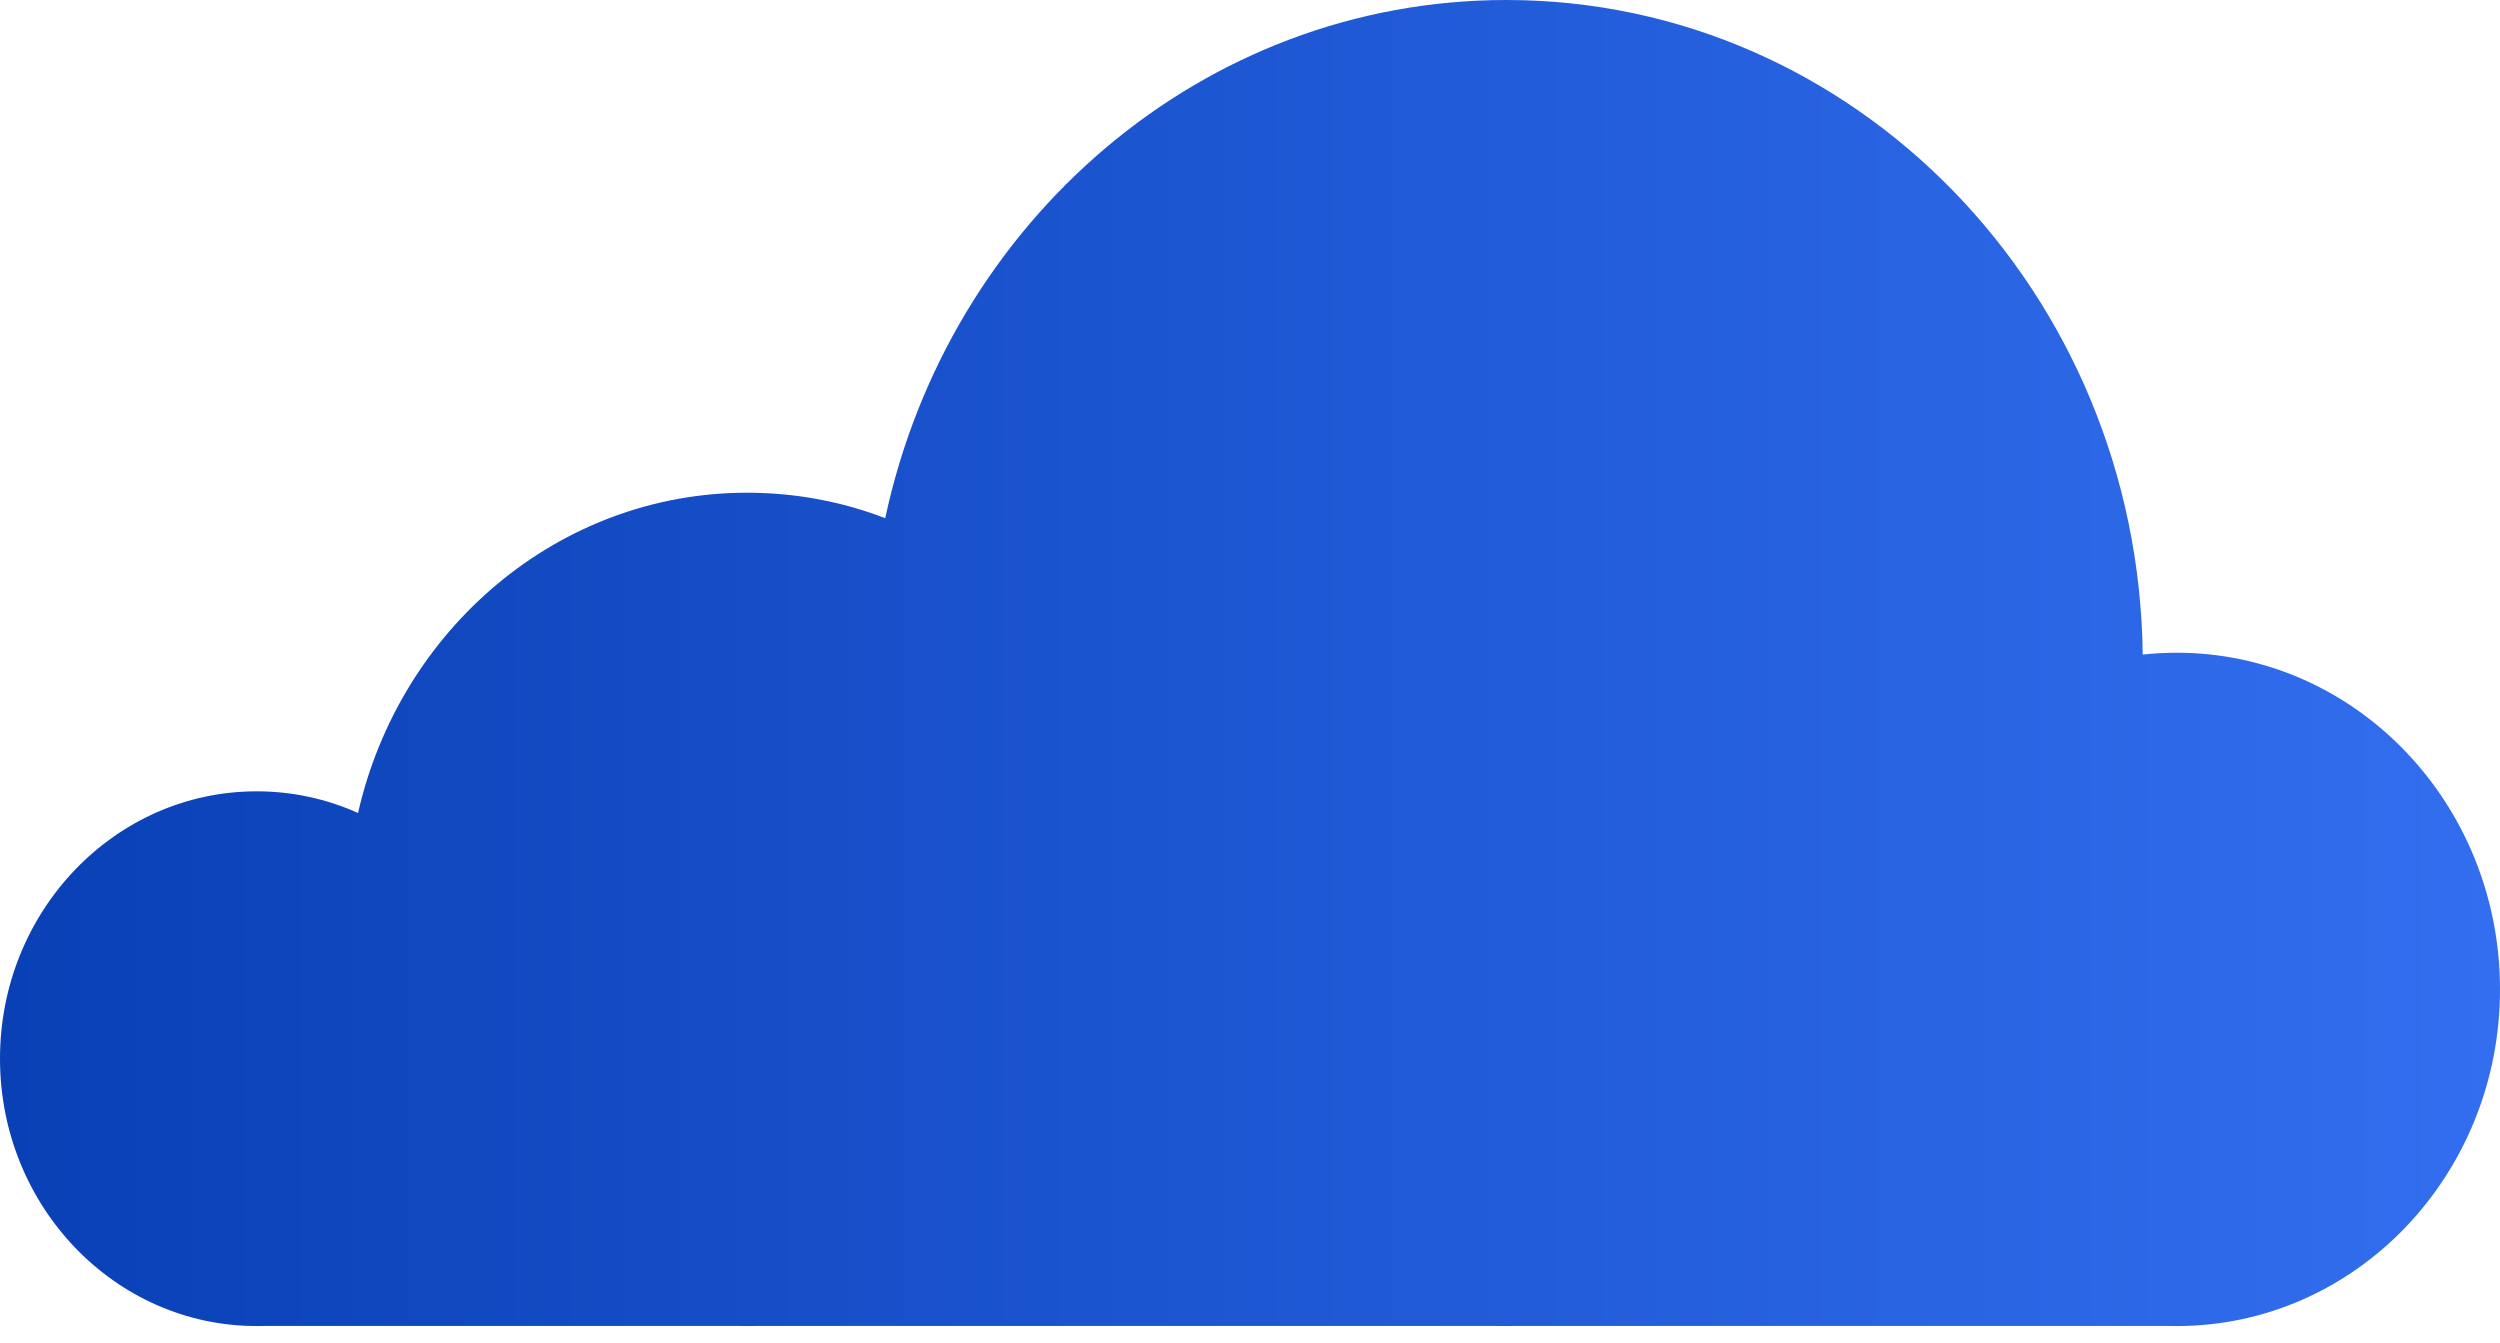 <?xml version="1.0" encoding="UTF-8"?> <svg xmlns="http://www.w3.org/2000/svg" width="108" height="58" viewBox="0 0 108 58" fill="none"><path d="M65.076 0C51.955 0 40.982 9.574 38.242 22.385C36.383 21.673 34.376 21.285 32.28 21.285C24.113 21.285 17.271 27.187 15.467 35.121C14.123 34.519 12.642 34.185 11.088 34.185C4.964 34.185 0 39.356 0 45.734C0 52.114 4.964 57.285 11.088 57.285C11.193 57.285 11.297 57.285 11.402 57.281H31.919C32.039 57.285 32.16 57.285 32.28 57.285C32.407 57.285 32.533 57.285 32.661 57.281H64.593C64.752 57.285 64.915 57.285 65.076 57.285C65.198 57.285 65.319 57.283 65.441 57.281H93.678C93.798 57.285 93.919 57.285 94.038 57.285C101.75 57.285 108 50.774 108 42.74C108 34.708 101.75 28.198 94.038 28.198C93.542 28.198 93.05 28.224 92.566 28.278C92.377 12.627 80.142 0 65.076 0Z" fill="url(#paint0_linear_17_14)"></path><defs><linearGradient id="paint0_linear_17_14" x1="108" y1="0" x2="0" y2="0" gradientUnits="userSpaceOnUse"><stop stop-color="#326EEF"></stop><stop offset="1" stop-color="#0940B6"></stop></linearGradient></defs></svg> 